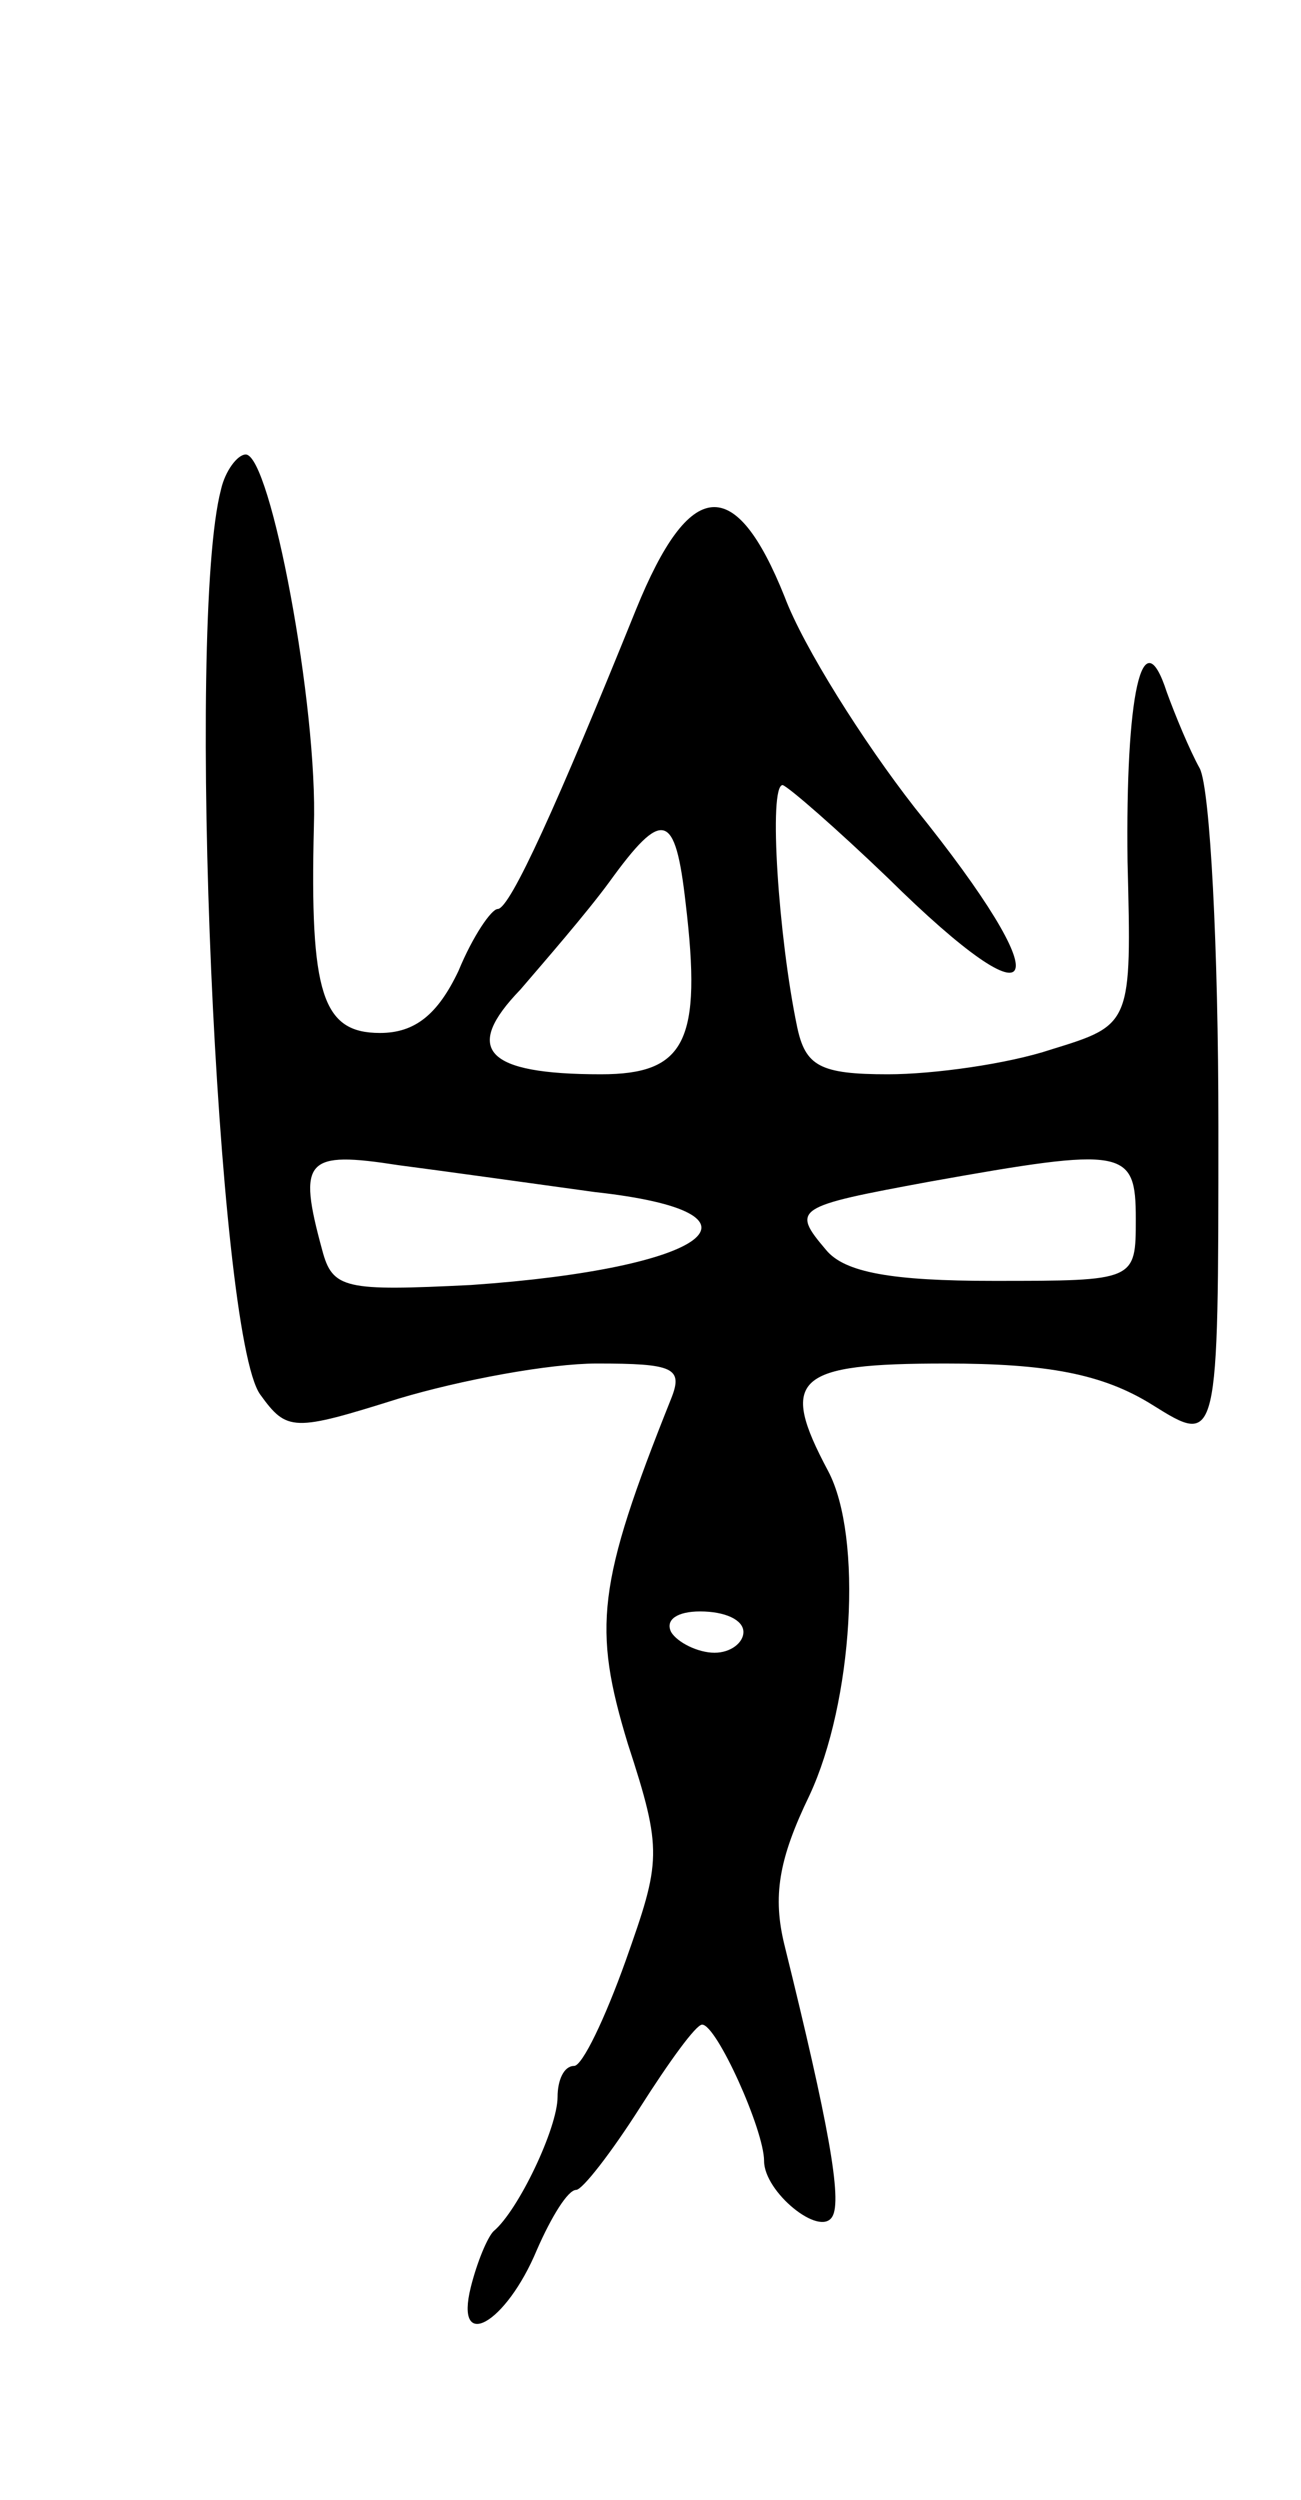 <svg version="1.0" xmlns="http://www.w3.org/2000/svg" width="63" height="121" viewBox="0 0 63 121" ><g transform="translate(0,121) scale(0.1,-0.1)" ><path d="M107 973 c-17 -65 -2 -409 19 -438 13 -18 16 -18 67 -2 30 9 73 17 96 17 37 0 42 -2 36 -17 -36 -90 -38 -111 -21 -167 17 -52 16 -57 -1 -105 -10 -28 -21 -51 -25 -51 -5 0 -8 -7 -8 -15 0 -15 -19 -55 -31 -65 -3 -3 -8 -15 -11 -27 -8 -32 17 -18 32 18 7 16 15 29 19 29 3 0 17 18 31 40 14 22 27 40 30 40 7 0 30 -51 30 -66 0 -15 27 -37 33 -27 5 8 -2 46 -23 131 -6 24 -3 42 12 73 21 45 26 125 9 157 -24 45 -16 52 57 52 49 0 76 -5 100 -20 32 -20 32 -20 32 135 0 86 -4 163 -9 173 -5 9 -12 26 -16 37 -12 37 -20 -2 -19 -82 2 -79 2 -79 -37 -91 -21 -7 -57 -12 -79 -12 -33 0 -40 4 -44 23 -9 43 -14 117 -7 117 3 -1 26 -21 51 -45 76 -75 84 -54 13 34 -25 32 -54 78 -63 102 -24 60 -46 58 -72 -6 -38 -94 -61 -145 -67 -145 -3 0 -12 -13 -19 -30 -10 -21 -21 -30 -38 -30 -28 0 -34 19 -32 100 2 58 -21 180 -33 180 -4 0 -10 -8 -12 -17z m225 -200 c8 -67 0 -83 -41 -83 -56 0 -67 12 -39 41 12 14 32 37 43 52 26 36 32 34 37 -10z m-44 -140 c91 -10 56 -37 -60 -45 -61 -3 -67 -2 -72 17 -12 44 -8 48 37 41 23 -3 66 -9 95 -13z m262 -13 c0 -30 0 -30 -69 -30 -49 0 -72 4 -81 15 -17 20 -15 21 50 33 95 17 100 16 100 -18z m-190 -200 c0 -5 -6 -10 -14 -10 -8 0 -18 5 -21 10 -3 6 3 10 14 10 12 0 21 -4 21 -10z"/></g></svg> 
